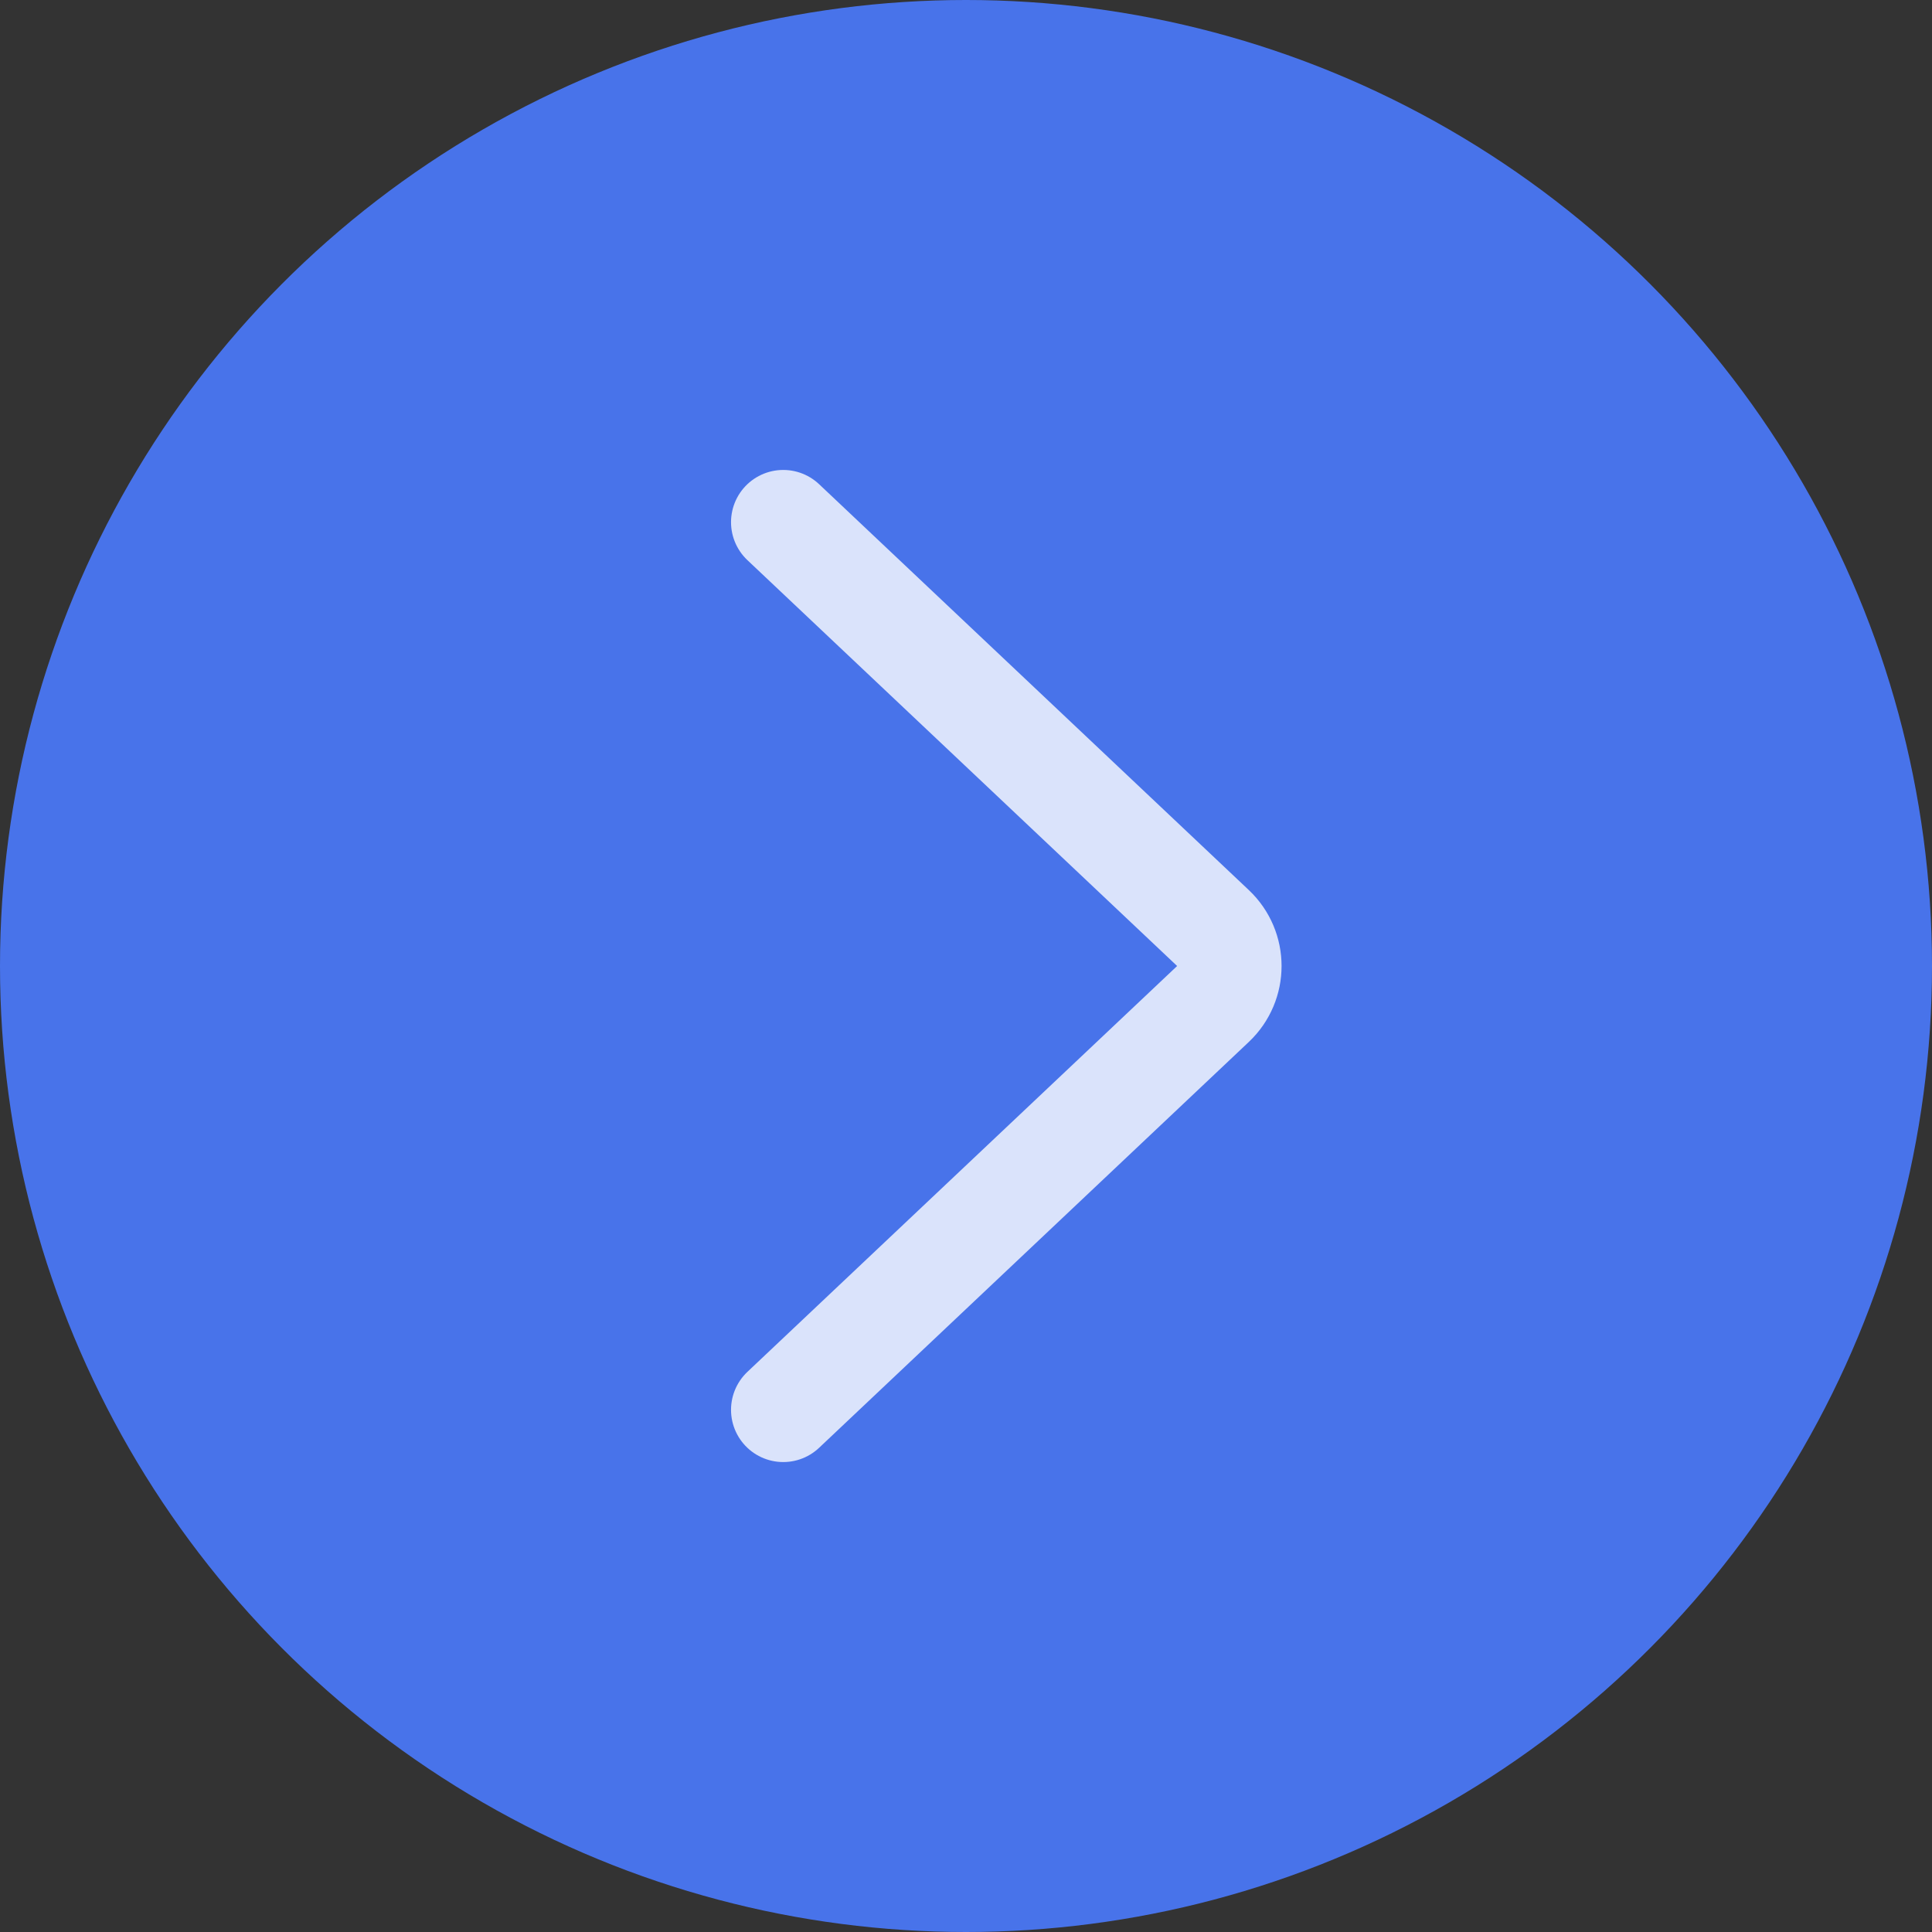 <?xml version="1.0" encoding="UTF-8"?> <svg xmlns="http://www.w3.org/2000/svg" width="37" height="37" viewBox="0 0 37 37" fill="none"><rect x="0" y="0" width="37" height="37" fill="#333333" stroke="none"/><circle cx="18.5" cy="18.5" r="18.5" fill="#4873EA"></circle><path opacity="0.8" d="M15 27L23.23 19.227C23.648 18.832 23.648 18.168 23.23 17.773L15 10" stroke="white" stroke-width="2" stroke-linecap="round"></path></svg> 